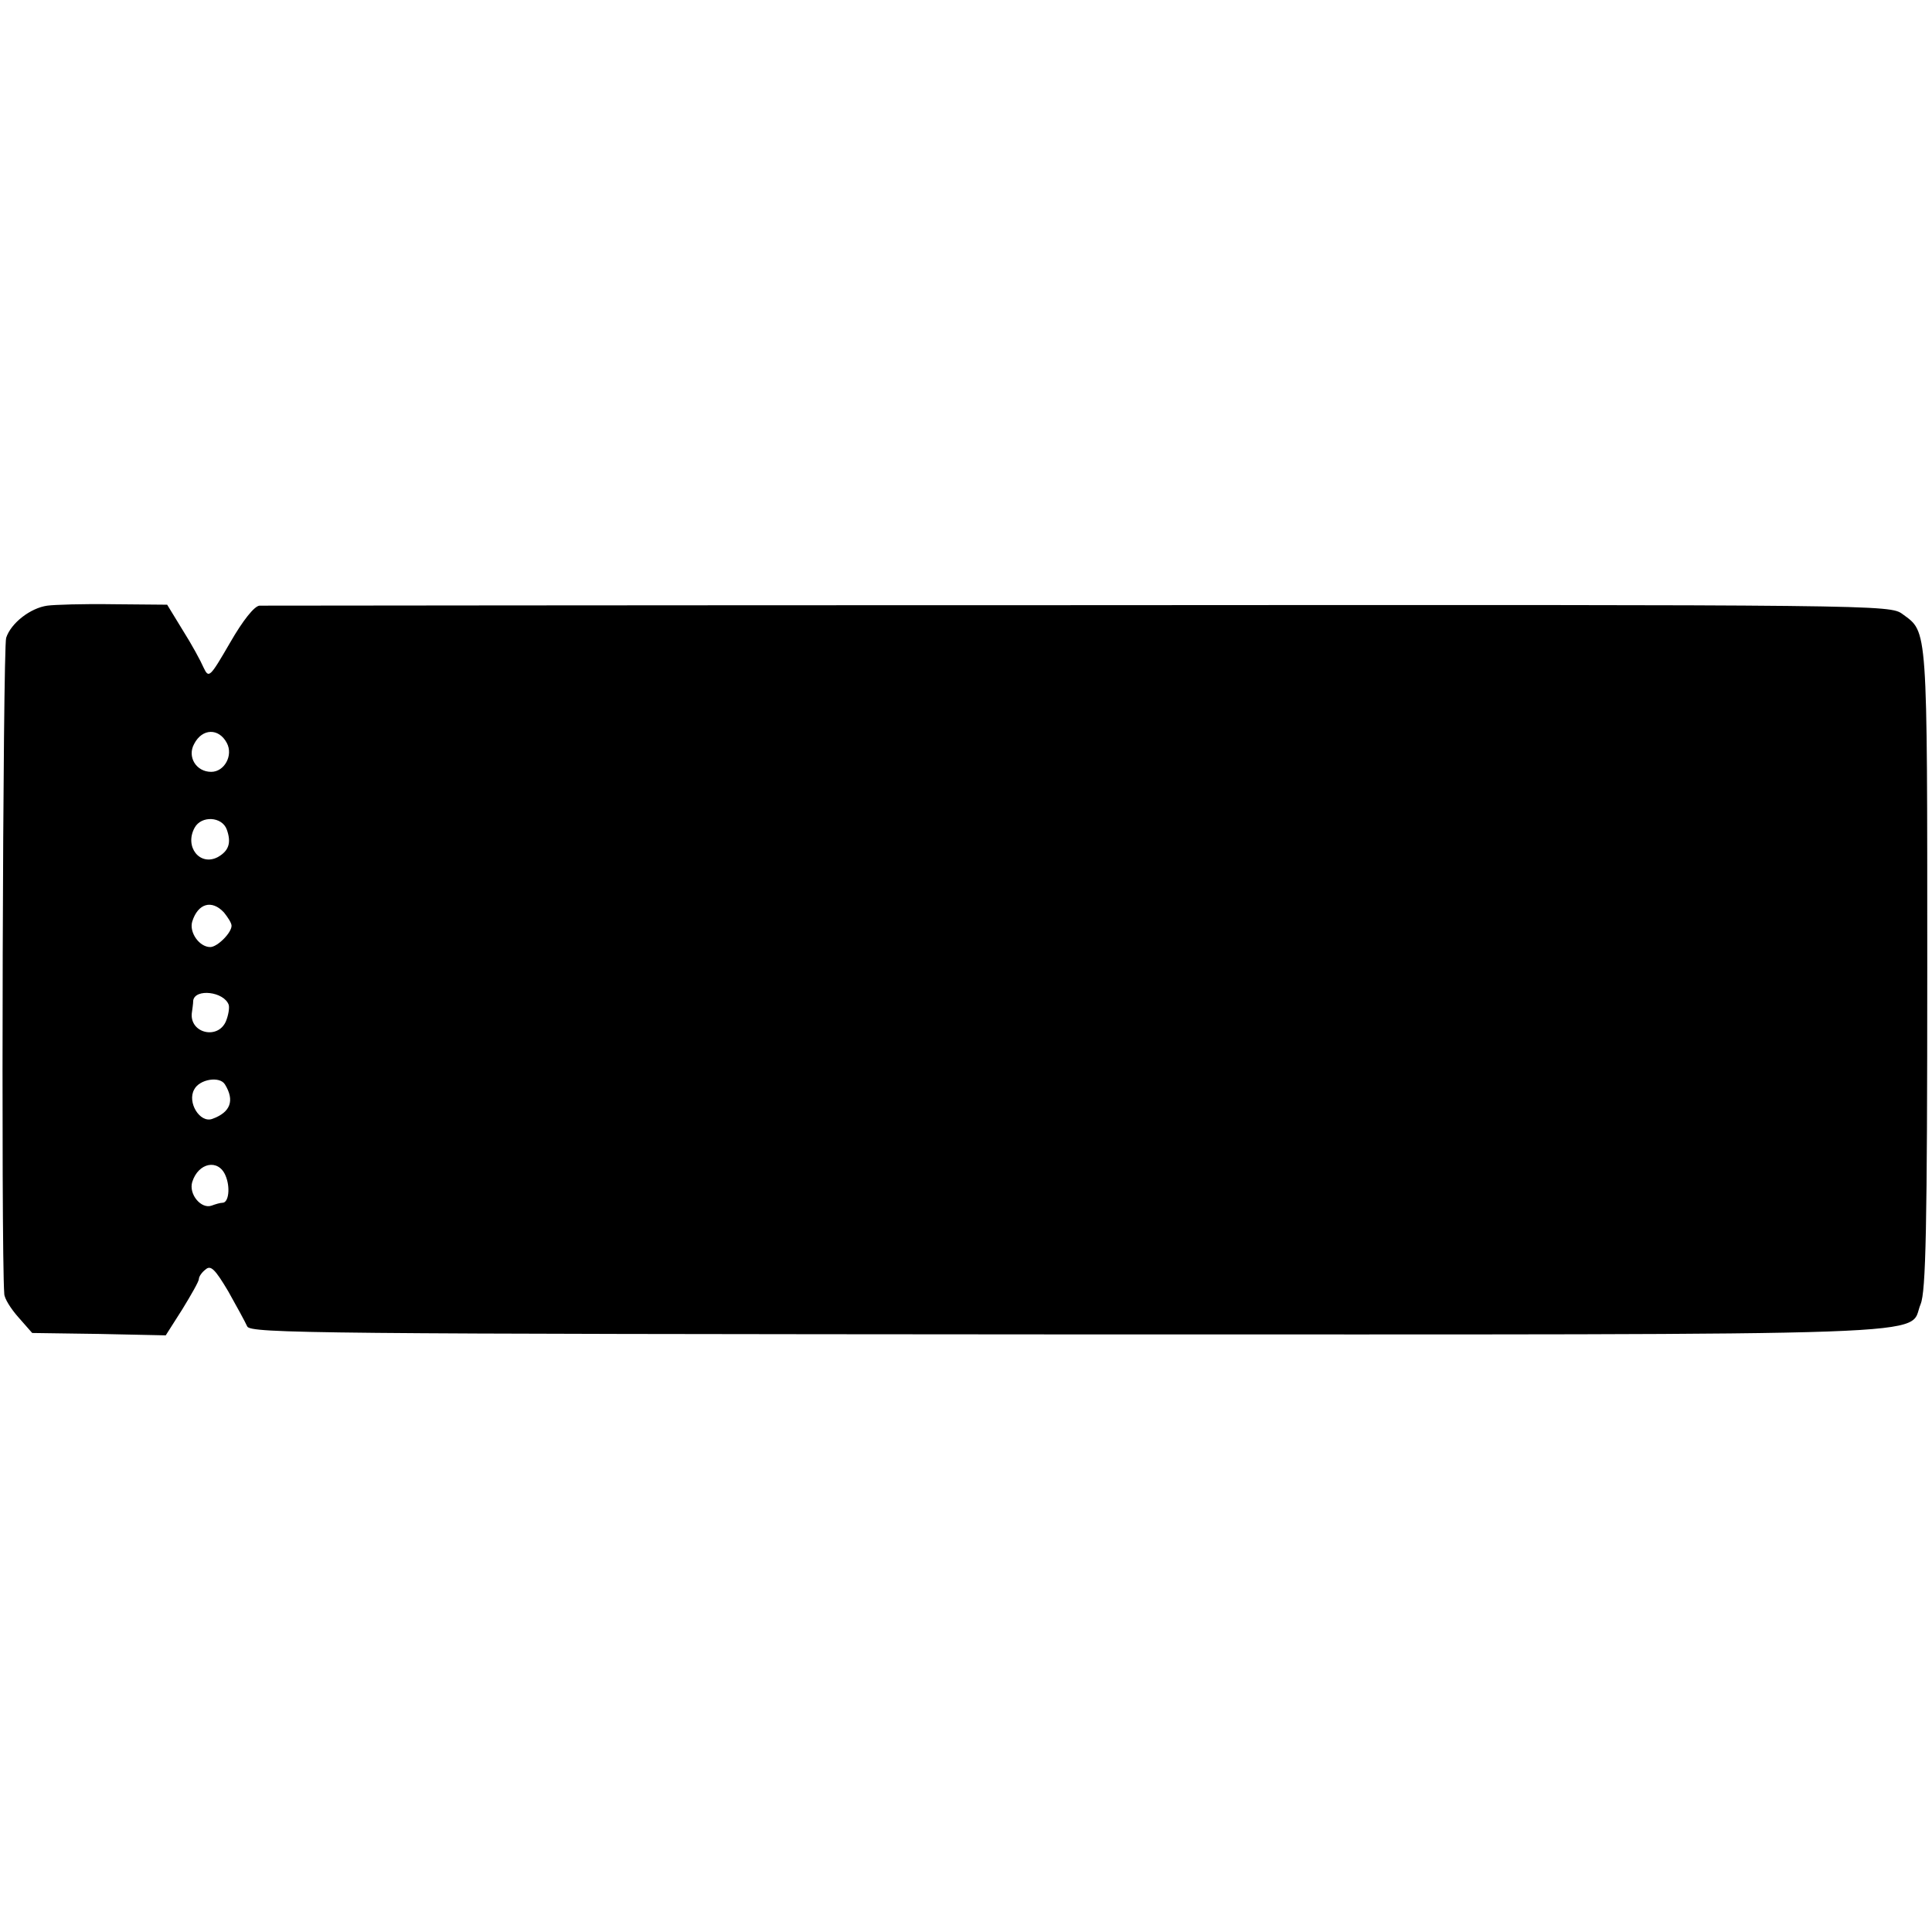 <?xml version="1.0" standalone="no"?>
<!DOCTYPE svg PUBLIC "-//W3C//DTD SVG 20010904//EN"
 "http://www.w3.org/TR/2001/REC-SVG-20010904/DTD/svg10.dtd">
<svg version="1.0" xmlns="http://www.w3.org/2000/svg"
 width="408pt" height="408pt" viewBox="0 0 408 408"
 preserveAspectRatio="xMidYMid meet">
<g transform="translate(0,408) scale(0.1,-0.1)"
fill="#000000" stroke="none">
<path d="M100 2801 c-36 -5 -77 -37 -87 -68 -7 -21 -11 -1294 -4 -1385 0 -10
14 -32 30 -50 l29 -33 141 -2 141 -3 35 55 c19 31 35 59 35 64 0 5 6 14 14 20
11 10 20 1 48 -46 18 -32 36 -65 40 -74 6 -15 146 -16 1730 -17 1910 0 1775
-5 1804 64 11 27 14 158 14 711 0 727 1 707 -52 746 -27 20 -40 20 -1740 19
-942 0 -1721 -1 -1730 -1 -11 -1 -35 -31 -62 -78 -43 -74 -45 -76 -56 -53 -6
14 -25 49 -44 79 l-33 54 -114 1 c-63 1 -125 -1 -139 -3z m379 -290 c14 -26
-5 -61 -33 -61 -32 0 -51 32 -36 59 17 33 52 34 69 2z m0 -183 c10 -28 4 -45
-19 -58 -38 -20 -71 22 -49 62 14 26 58 24 68 -4z m-6 -175 c8 -10 16 -22 16
-28 0 -15 -30 -45 -45 -45 -23 0 -45 31 -38 54 12 38 41 47 67 19z m10 -195
c2 -7 -1 -23 -6 -35 -17 -39 -76 -25 -72 17 1 8 3 20 3 27 4 26 65 19 75 -9z
m-8 -168 c21 -34 12 -59 -27 -73 -26 -9 -53 35 -38 62 11 22 54 29 65 11z m1
-192 c11 -25 7 -58 -6 -58 -5 0 -15 -3 -23 -6 -22 -8 -49 24 -41 50 13 41 55
49 70 14z"/>
</g>
</svg>
